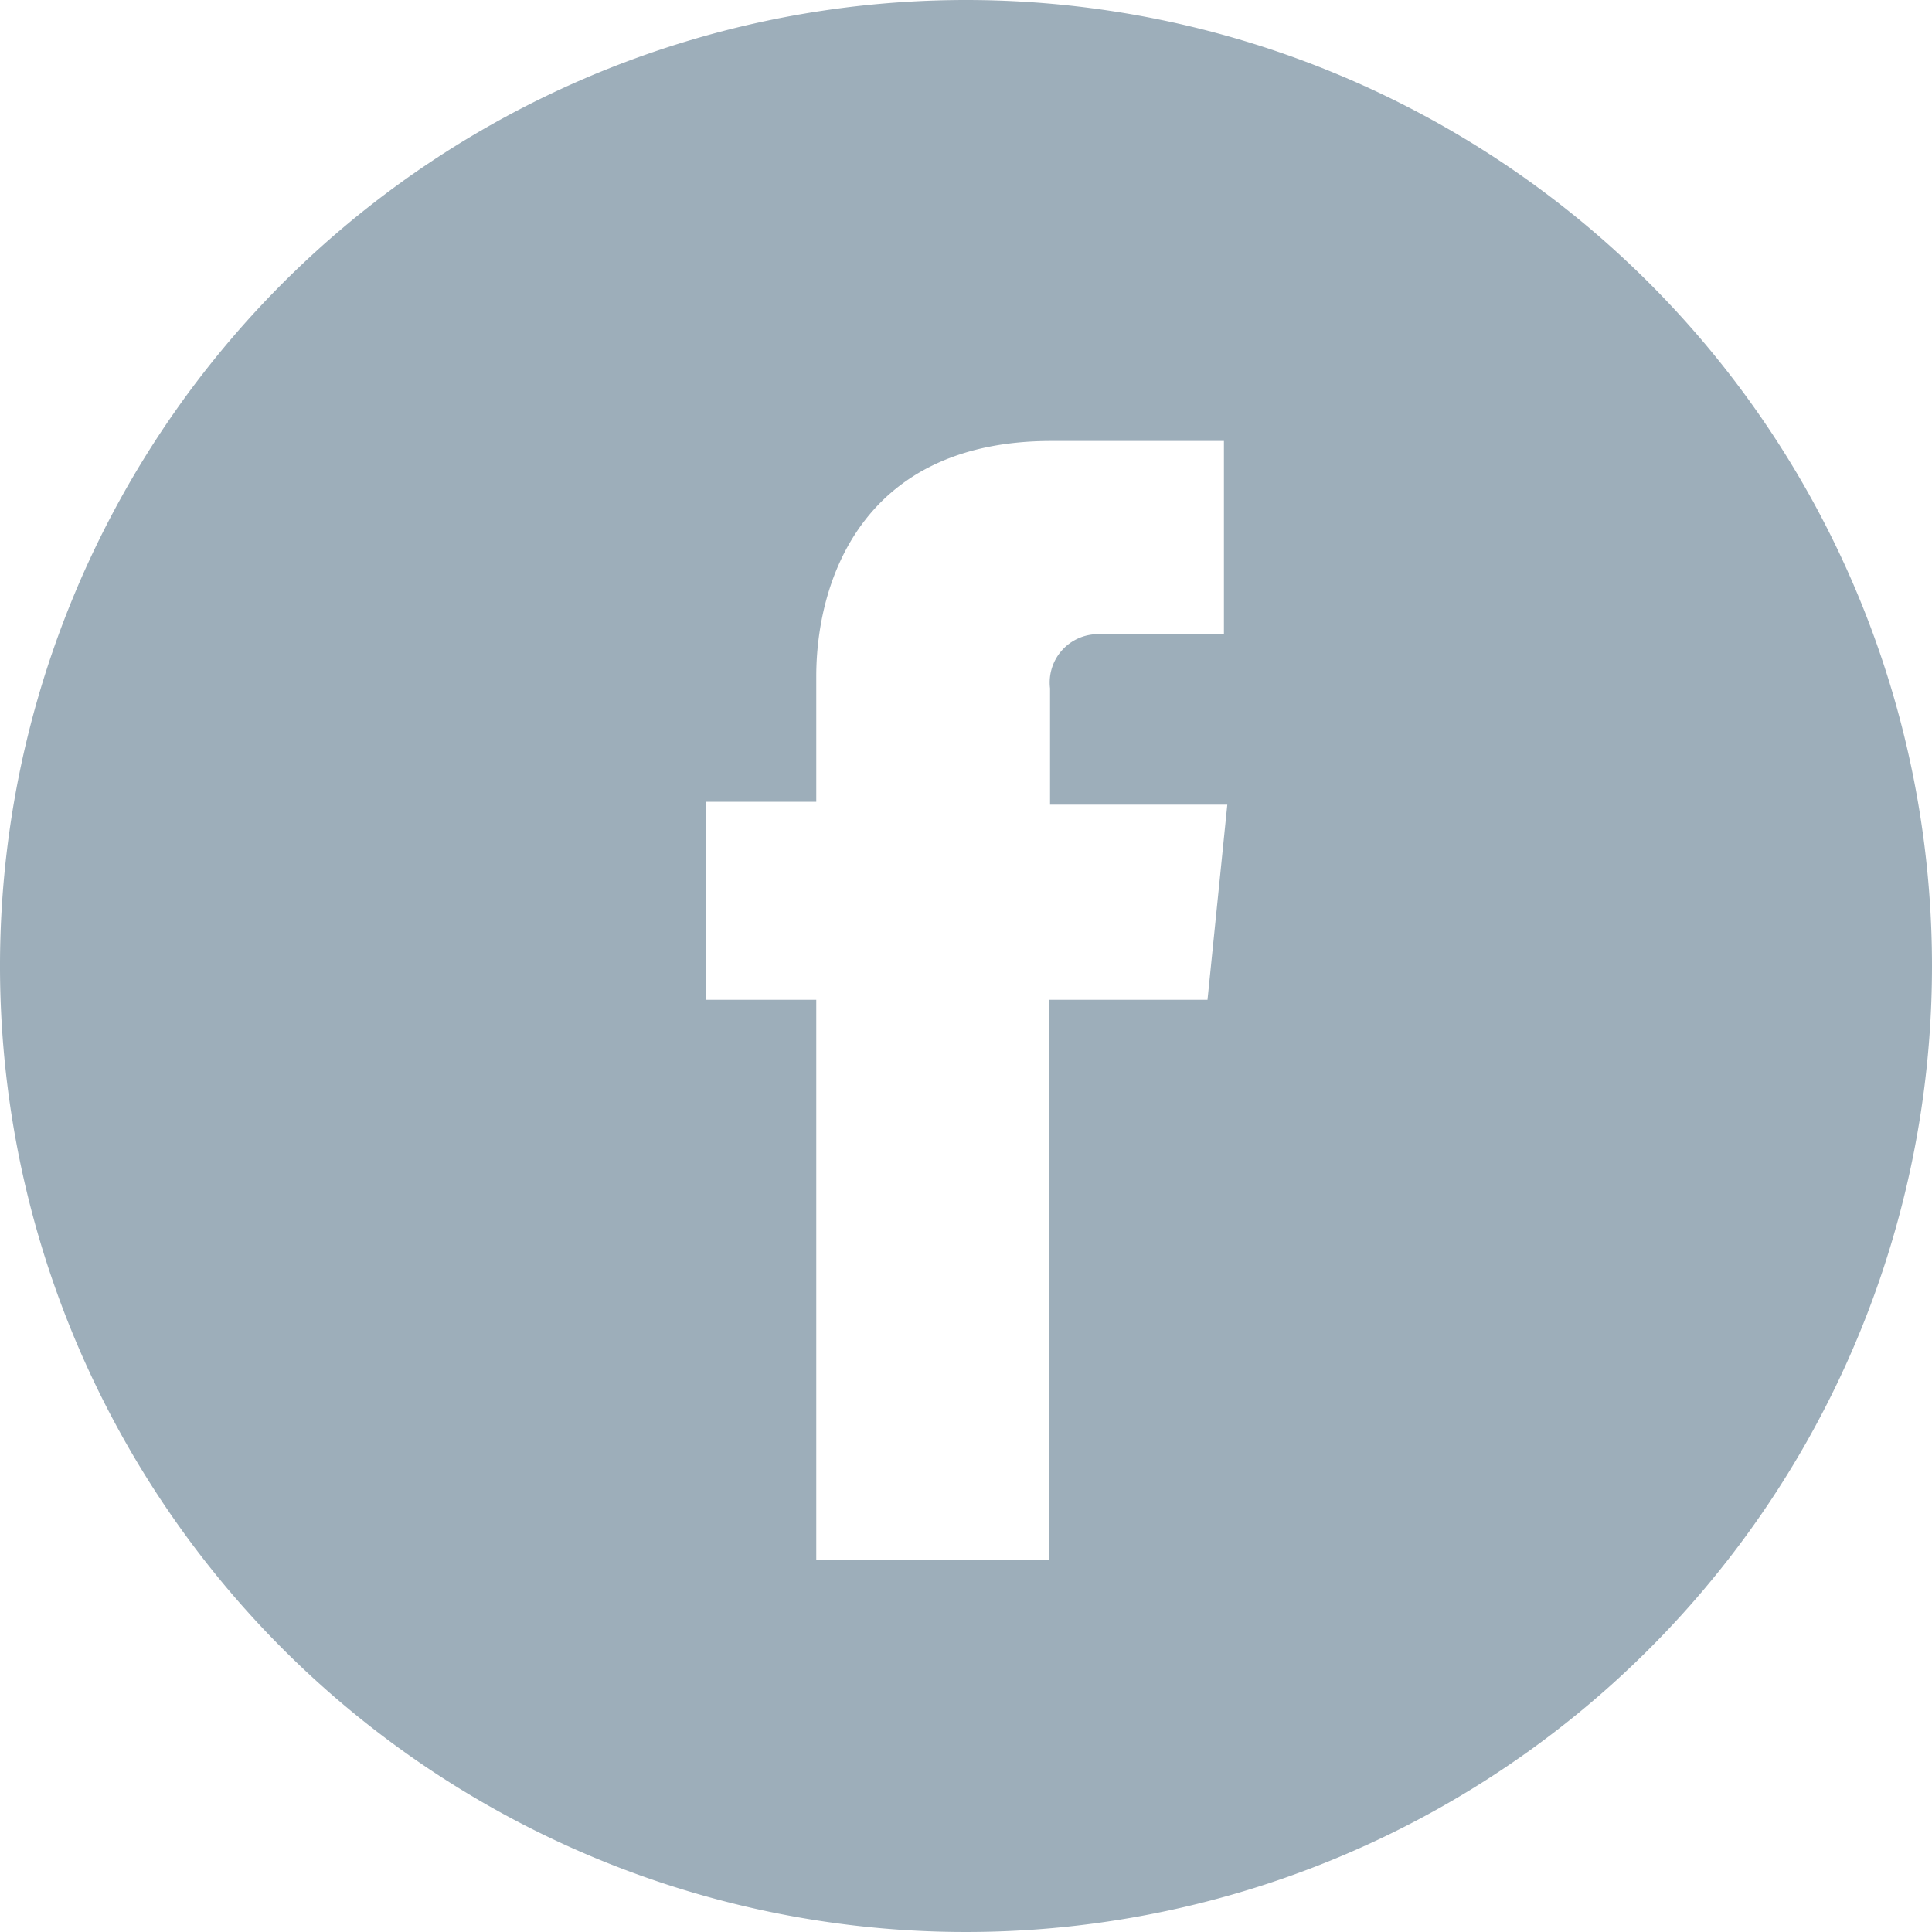 <svg xmlns="http://www.w3.org/2000/svg" viewBox="0 0 40 40"><defs><style>.cls-1{fill:#9daeba}</style></defs><title>fb</title><g id="Layer_2" data-name="Layer 2"><path class="cls-1" d="M20 0a20 20 0 1 0 20 20A20 20 0 0 0 20 0zm5 20.7h-3.28v11.6H16.9V20.7h-2.29v-4.1h2.29V14c0-1.9.9-4.87 4.87-4.87h3.57v4h-2.6a1 1 0 0 0-1 1.12v2.41h3.67zm0 0" id="Layer_1-2" data-name="Layer 1"/></g></svg>